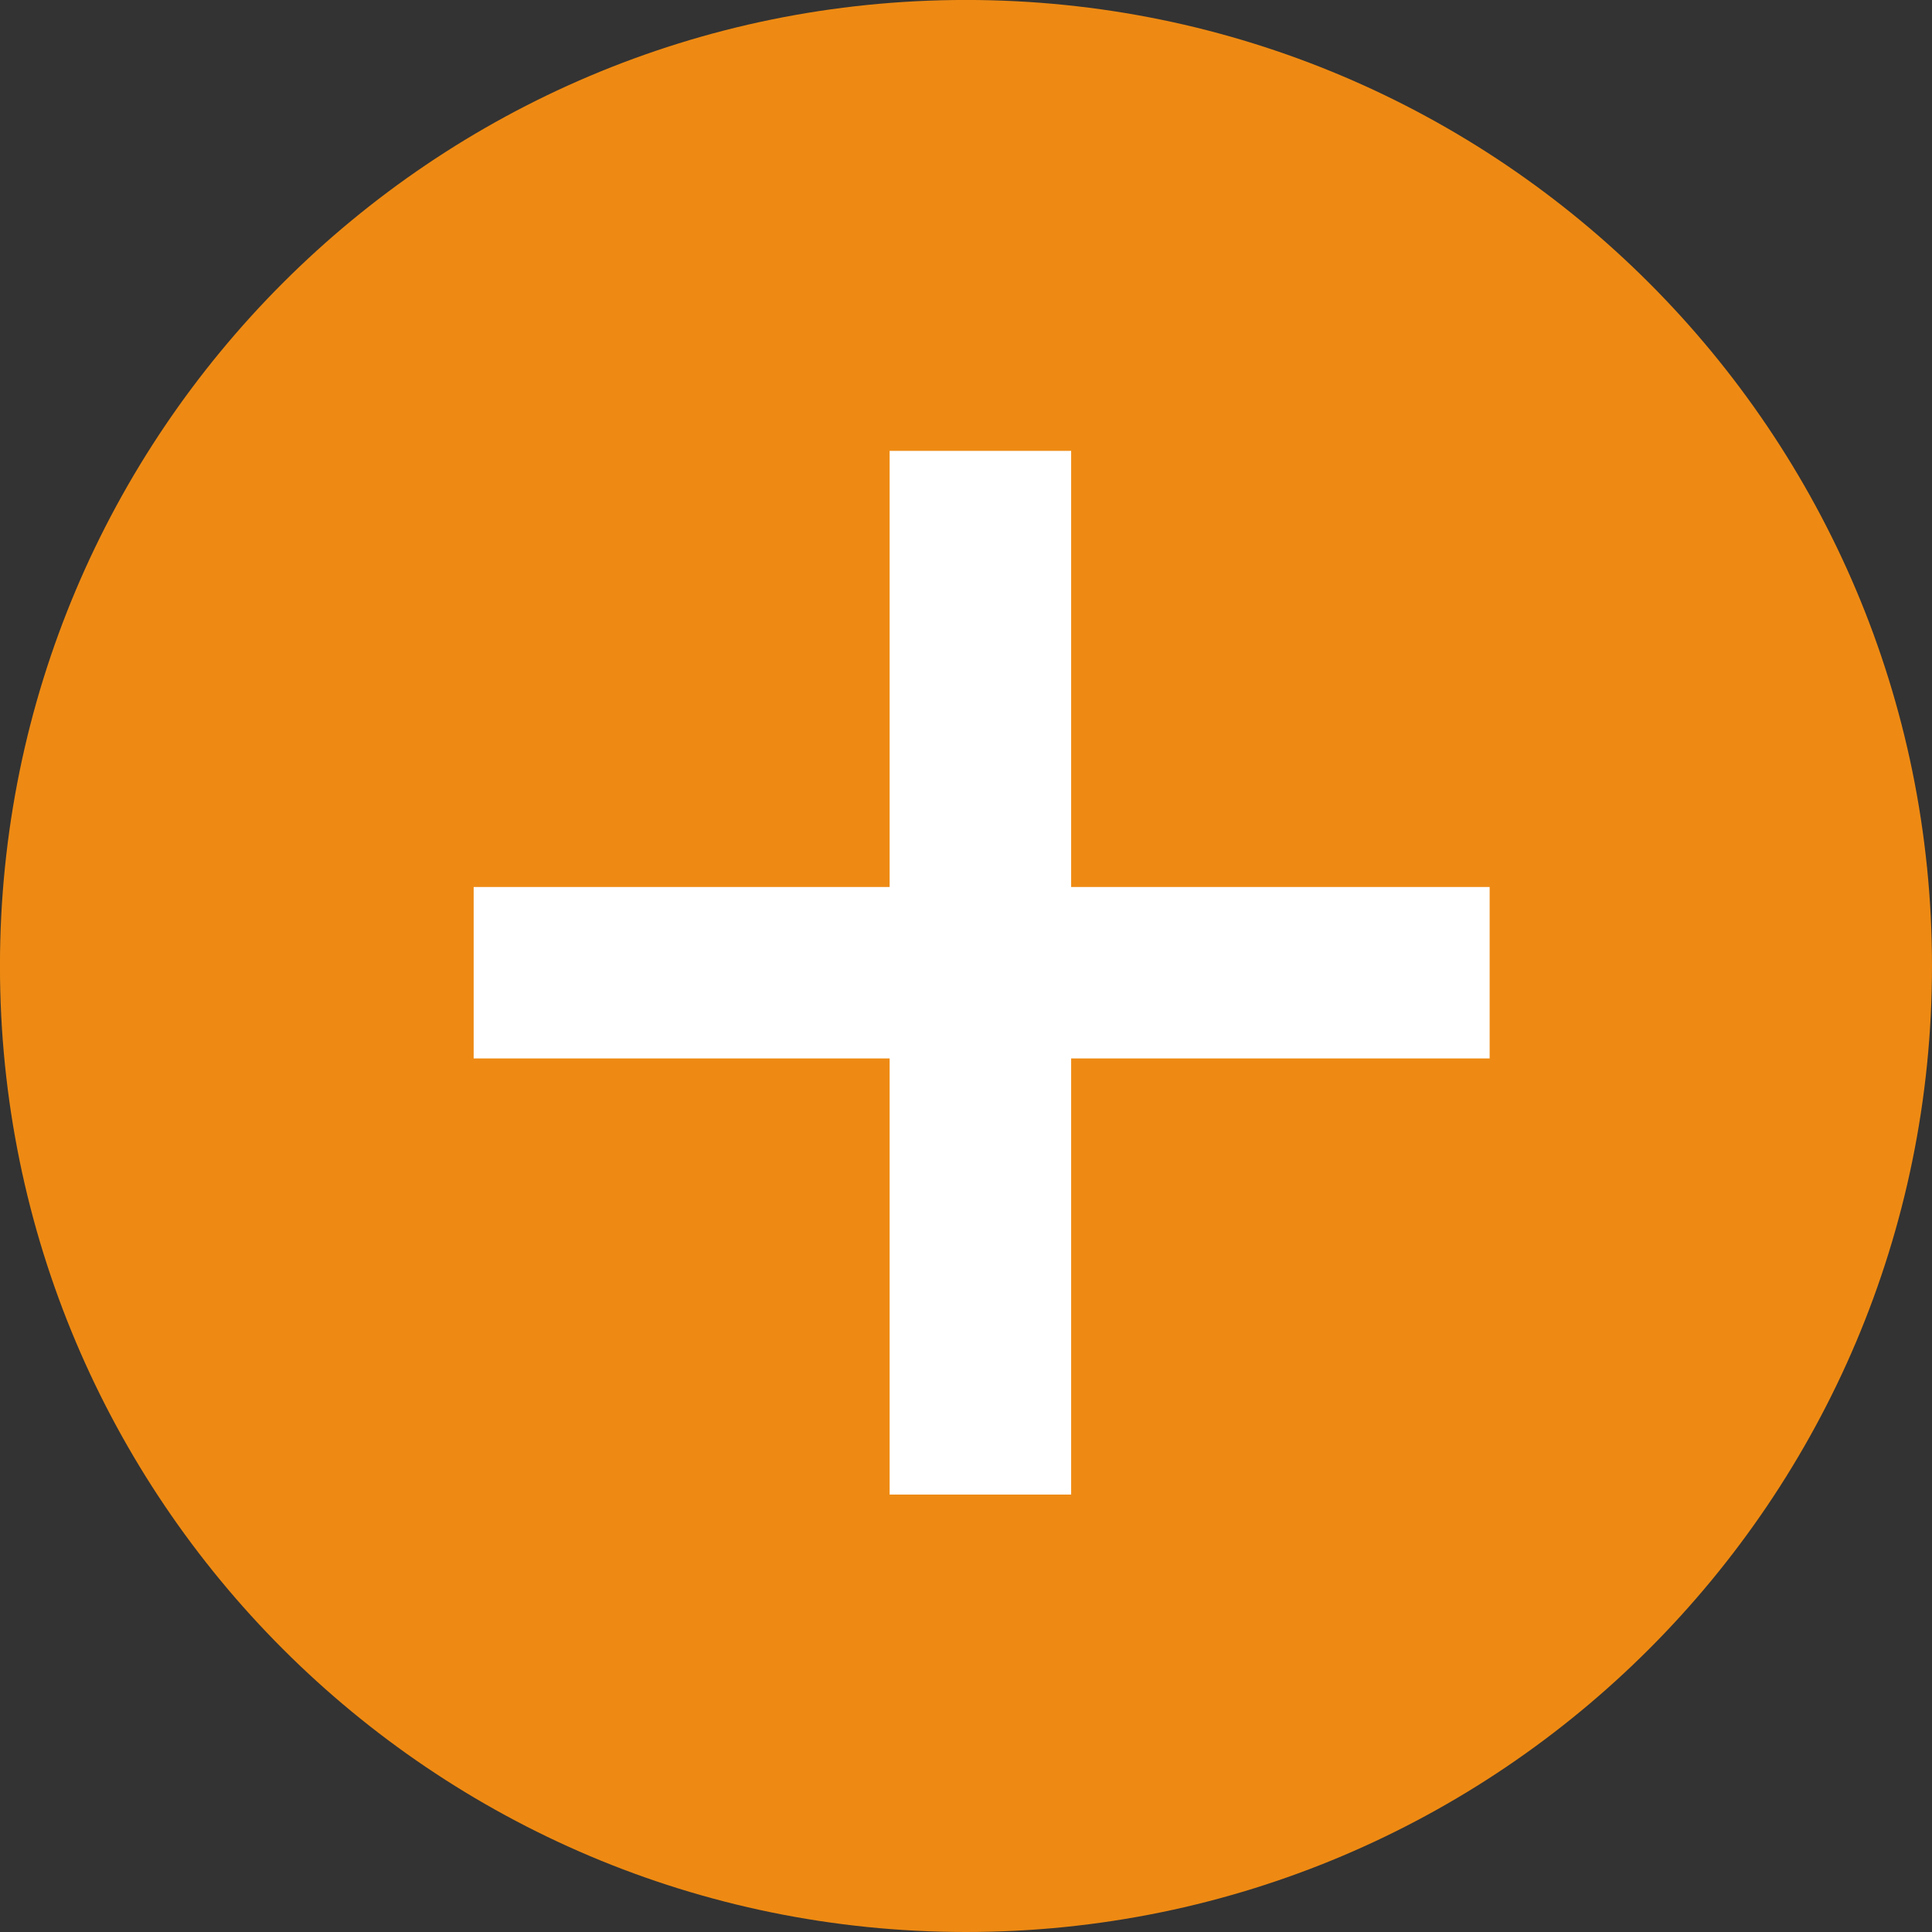 <?xml version="1.0" encoding="UTF-8" standalone="no"?>
<svg xmlns="http://www.w3.org/2000/svg" xmlns:svg="http://www.w3.org/2000/svg" xmlns:rdf="http://www.w3.org/1999/02/22-rdf-syntax-ns#" xmlns:cc="http://creativecommons.org/ns#" xmlns:dc="http://purl.org/dc/elements/1.1/" version="1.1" id="svg3982" viewBox="0 0 53.645 53.645" height="15.14mm" width="15.14mm">
  <rect x="0" y="0" width="53.645" height="53.645" fill="#333333" stroke="none"/>
  <defs id="defs3984"></defs>
  <g transform="translate(-142.097,-330.724)" id="layer1">
    <path id="path128" style="fill:#ee8a13;fill-opacity:1;fill-rule:nonzero;stroke:none" d="m 168.919,384.369 c 14.814,0 26.823,-12.009 26.823,-26.823 0,-14.814 -12.009,-26.823 -26.823,-26.823 -14.814,0 -26.823,12.009 -26.823,26.823 0,14.814 12.009,26.823 26.823,26.823"></path>
    <path id="text1" style="fill:#ffffff;fill-opacity:1;fill-rule:nonzero;stroke:none" d="m 166.799,372.223 h 5.04 v -12.11 h 11.62 v -4.76 h -11.62 v -12.11 h -5.04 v 12.11 h -11.55 v 4.76 h 11.55 z"></path>
  </g>
</svg>
